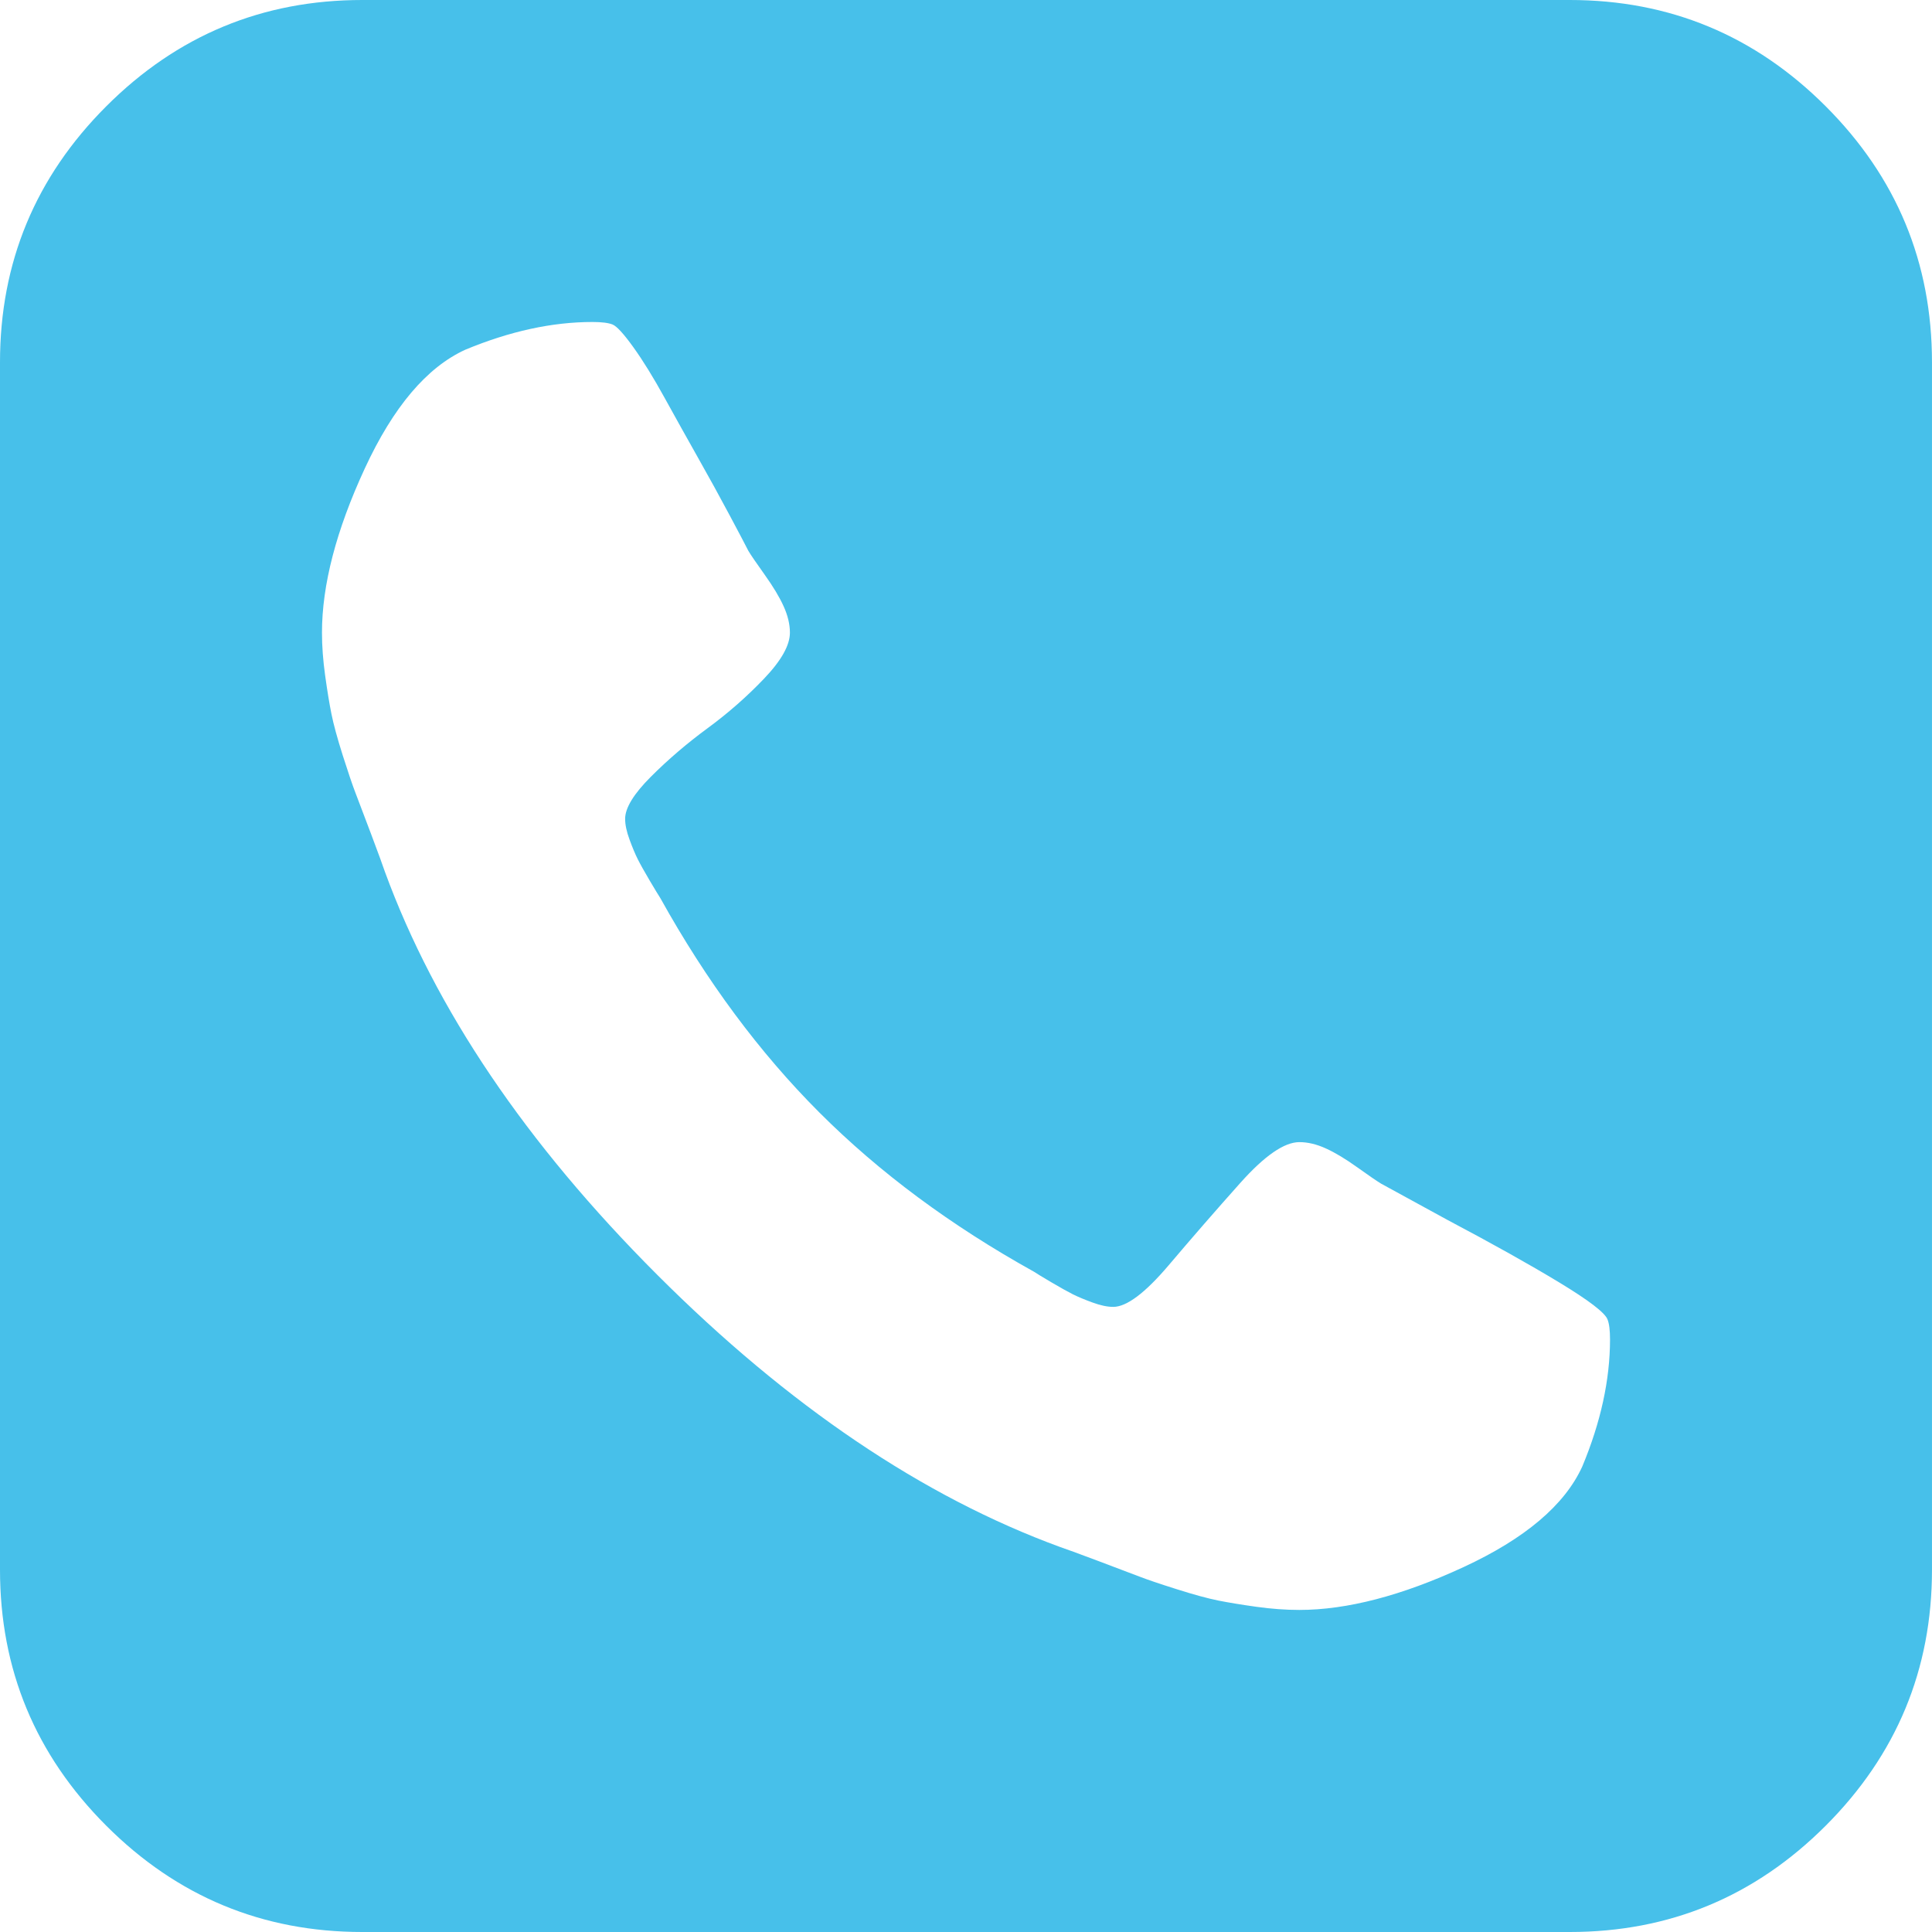 <?xml version="1.0" encoding="UTF-8"?> <svg xmlns="http://www.w3.org/2000/svg" width="104" height="104" viewBox="0 0 104 104" fill="none"><g clip-path="url(#clip0_255_1007)"><path d="M98.278 5.721C94.465 1.907 89.871 0 84.5 0H19.5C14.129 0 9.535 1.907 5.721 5.721C1.907 9.535 0 14.129 0 19.5V84.5C0 89.87 1.907 94.464 5.721 98.279C9.535 102.093 14.129 104 19.5 104H84.5C89.871 104 94.464 102.093 98.277 98.279C102.091 94.464 103.999 89.871 103.999 84.5V19.5C103.998 14.129 102.091 9.534 98.278 5.721ZM85.175 78.942C84.227 81.018 82.094 82.824 78.777 84.36C75.459 85.895 72.513 86.663 69.94 86.663C69.217 86.663 68.45 86.608 67.637 86.495C66.825 86.381 66.138 86.269 65.573 86.156C65.01 86.043 64.264 85.84 63.339 85.546C62.413 85.254 61.747 85.027 61.342 84.87C60.934 84.712 60.19 84.43 59.108 84.024C58.024 83.617 57.346 83.368 57.077 83.28C49.675 80.57 42.44 75.684 35.376 68.62C28.312 61.555 23.426 54.322 20.717 46.92C20.628 46.649 20.379 45.972 19.973 44.889C19.567 43.807 19.284 43.061 19.126 42.656C18.969 42.249 18.743 41.583 18.449 40.659C18.156 39.733 17.953 38.989 17.84 38.424C17.727 37.861 17.615 37.172 17.502 36.36C17.389 35.547 17.332 34.779 17.332 34.057C17.332 31.484 18.1 28.539 19.635 25.221C21.17 21.904 22.975 19.771 25.052 18.823C27.445 17.829 29.724 17.333 31.891 17.333C32.387 17.333 32.748 17.378 32.974 17.468C33.2 17.56 33.572 17.965 34.091 18.687C34.611 19.41 35.175 20.323 35.784 21.43C36.394 22.536 36.992 23.608 37.578 24.646C38.165 25.684 38.729 26.71 39.271 27.727C39.813 28.741 40.151 29.386 40.286 29.655C40.422 29.882 40.716 30.311 41.167 30.943C41.618 31.575 41.957 32.138 42.182 32.635C42.408 33.132 42.521 33.606 42.521 34.057C42.521 34.735 42.058 35.558 41.133 36.528C40.207 37.499 39.191 38.391 38.085 39.203C36.979 40.016 35.964 40.885 35.038 41.811C34.114 42.735 33.651 43.491 33.651 44.078C33.651 44.395 33.73 44.767 33.888 45.195C34.046 45.625 34.192 45.975 34.328 46.245C34.463 46.516 34.678 46.9 34.971 47.397C35.264 47.894 35.457 48.21 35.546 48.345C38.029 52.814 40.884 56.662 44.111 59.89C47.339 63.118 51.187 65.973 55.656 68.455C55.79 68.546 56.107 68.738 56.605 69.032C57.101 69.324 57.486 69.538 57.756 69.674C58.028 69.809 58.376 69.956 58.806 70.113C59.235 70.27 59.608 70.35 59.925 70.35C60.645 70.35 61.638 69.606 62.904 68.116C64.167 66.625 65.454 65.147 66.763 63.68C68.072 62.214 69.131 61.481 69.946 61.481C70.397 61.481 70.87 61.593 71.368 61.819C71.865 62.044 72.428 62.383 73.06 62.835C73.693 63.288 74.121 63.58 74.347 63.717L77.934 65.678C80.326 66.943 82.324 68.06 83.927 69.03C85.53 70.001 86.399 70.666 86.534 71.027C86.624 71.252 86.668 71.615 86.668 72.111C86.666 74.276 86.17 76.556 85.175 78.942Z" fill="#47C0EA"></path></g><defs><clipPath id="clip0_255_1007"><rect width="104" height="104" fill="white"></rect></clipPath></defs></svg> 